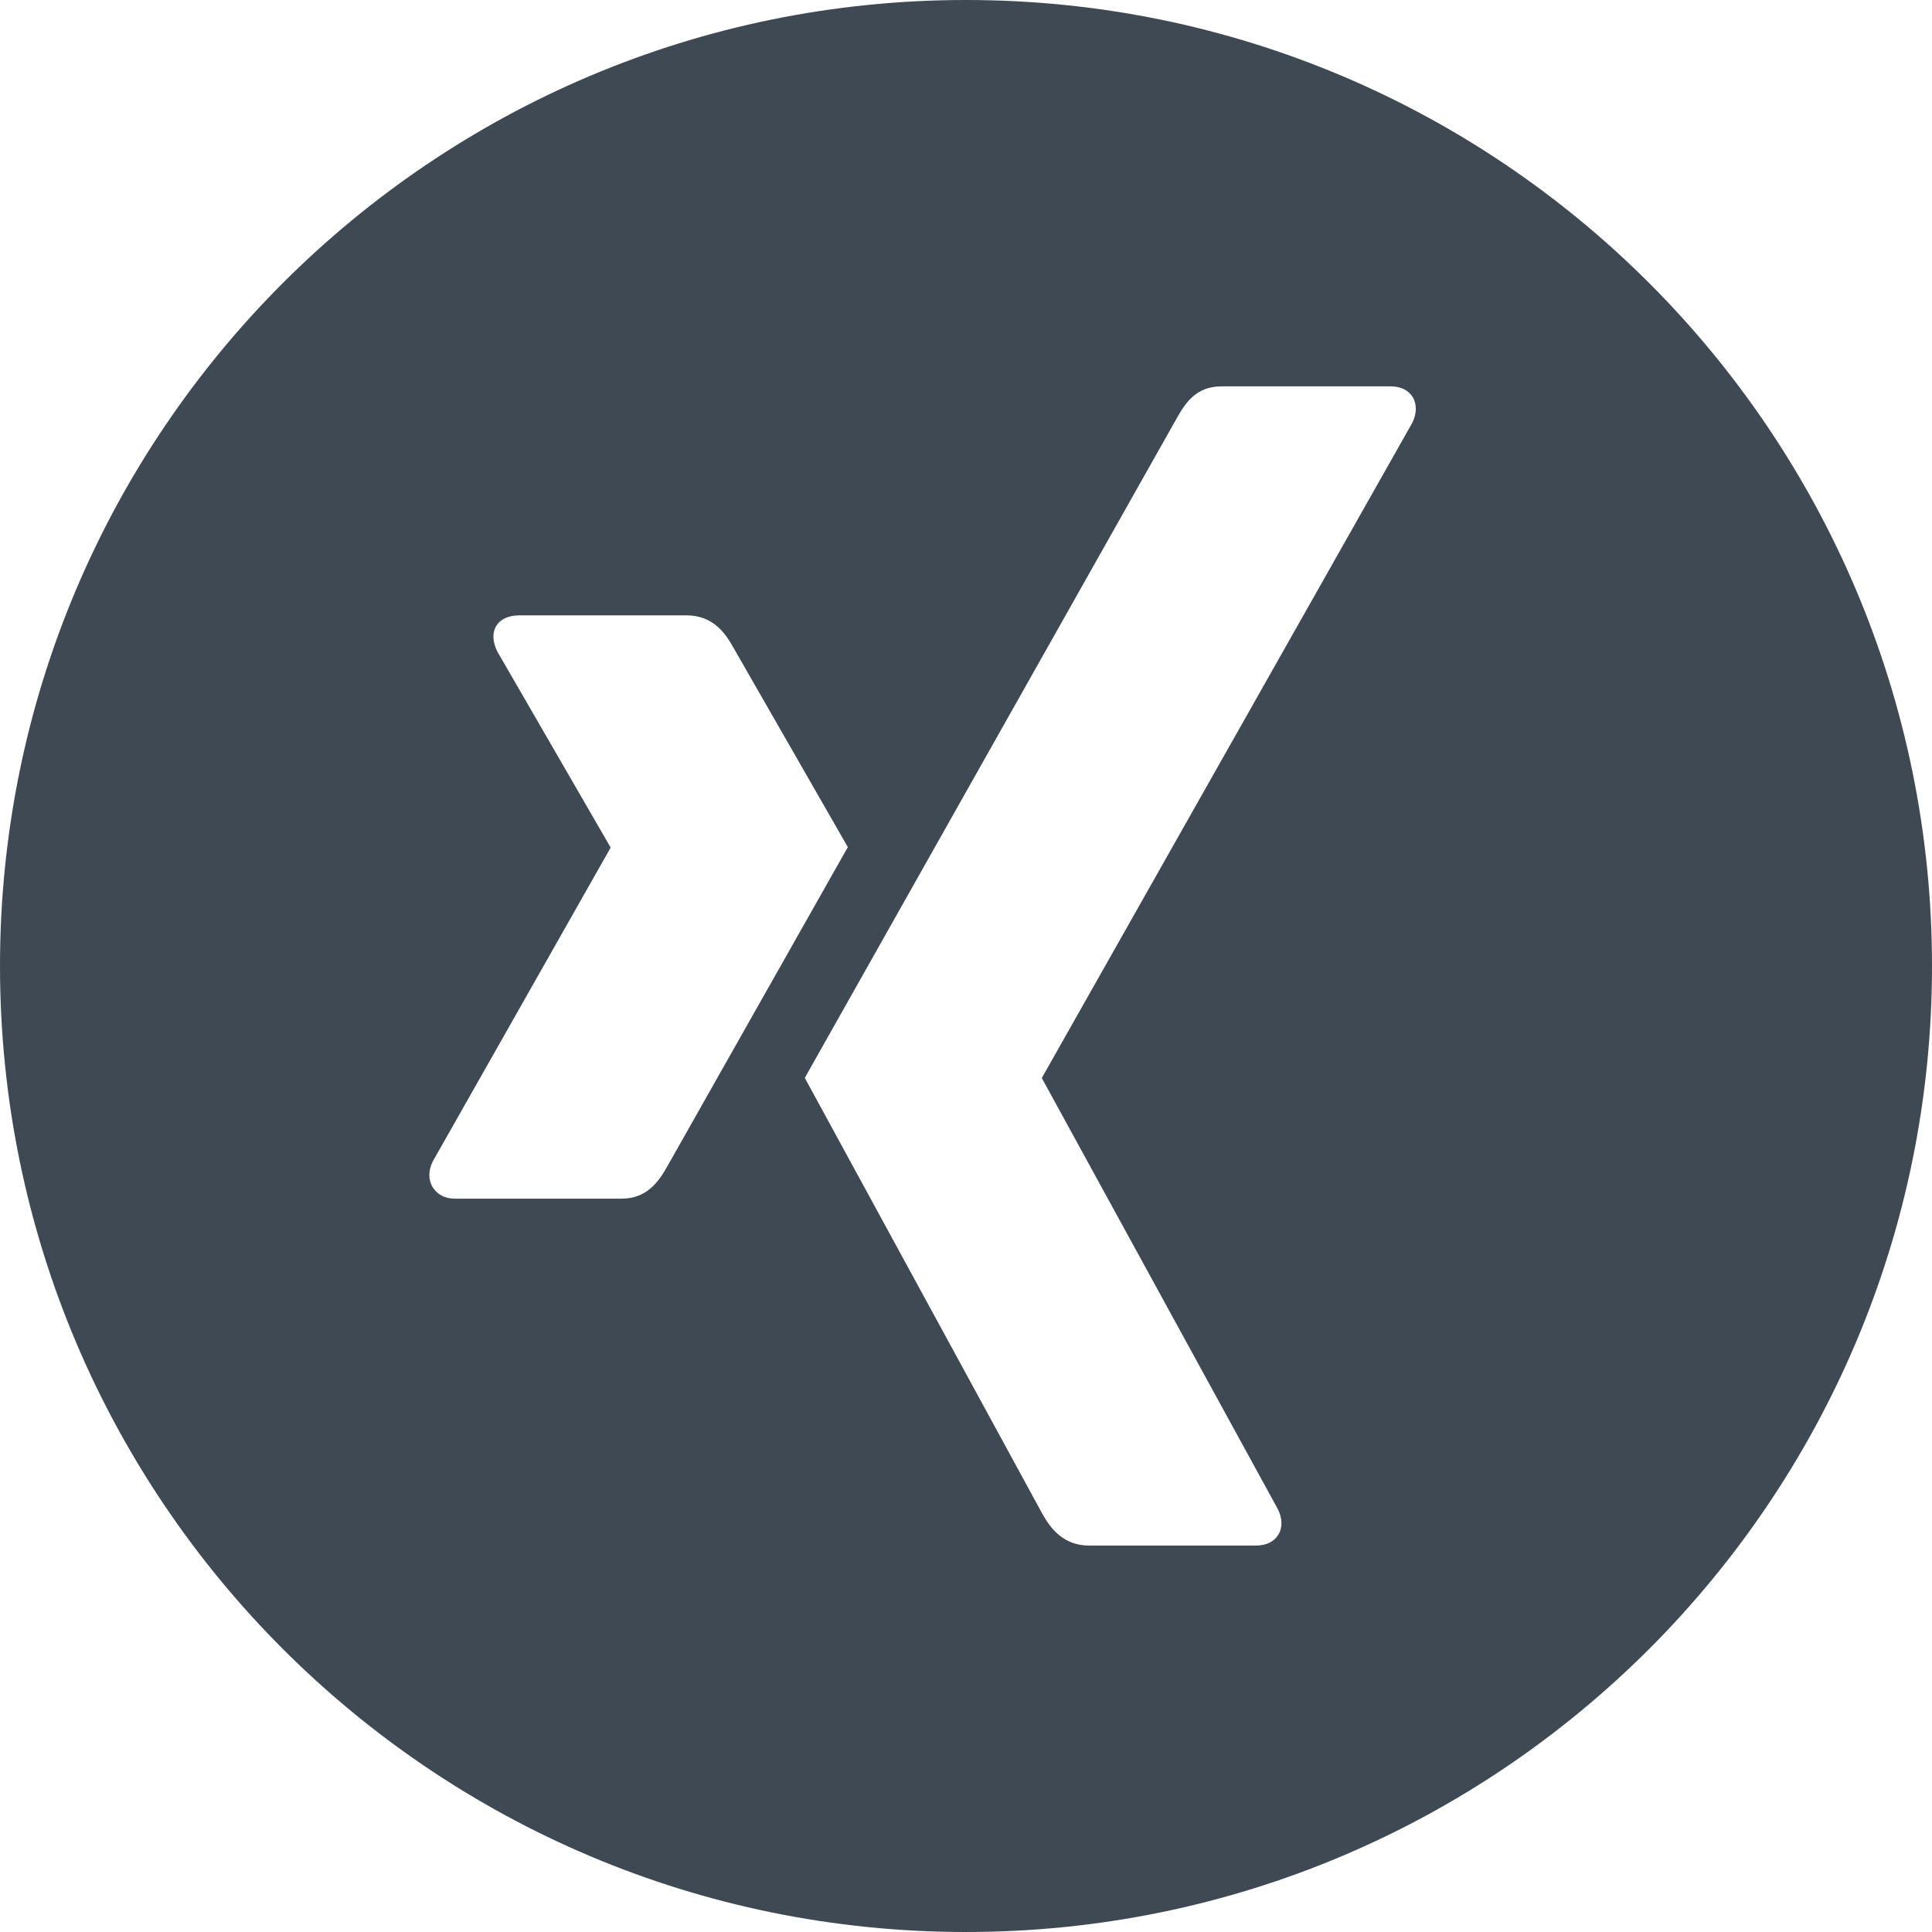 <?xml version="1.0" encoding="utf-8"?>
<!-- Generator: Adobe Illustrator 16.0.0, SVG Export Plug-In . SVG Version: 6.00 Build 0)  -->
<!DOCTYPE svg PUBLIC "-//W3C//DTD SVG 1.1//EN" "http://www.w3.org/Graphics/SVG/1.1/DTD/svg11.dtd">
<svg version="1.1" id="Ebene_1" xmlns="http://www.w3.org/2000/svg" xmlns:xlink="http://www.w3.org/1999/xlink" x="0px" y="0px"
	 width="36px" height="36px" viewBox="0 0 36 36" enable-background="new 0 0 36 36" xml:space="preserve">
<g>
	<path fill="#3F4954" d="M26.315,7.88l-6.897,12.197c-0.002,0.004-0.002,0.013,0,0.021l4.392,8.021
		c0.088,0.174,0.091,0.35,0.008,0.48c-0.077,0.128-0.225,0.2-0.414,0.2h-3.111c-0.476,0-0.716-0.316-0.871-0.593
		c0,0-4.415-8.1-4.426-8.121c0.221-0.39,6.931-12.292,6.931-12.292c0.169-0.301,0.37-0.594,0.836-0.594h3.148
		c0.187,0,0.334,0.071,0.412,0.199C26.404,7.532,26.401,7.708,26.315,7.88 M15.798,15.785c-0.126,0.222-3.363,5.947-3.363,5.947
		c-0.159,0.286-0.384,0.603-0.85,0.603H8.471c-0.187,0-0.328-0.084-0.408-0.212c-0.082-0.134-0.085-0.308,0-0.48l3.311-5.841
		c0.002-0.006,0.002-0.009,0-0.017l-2.108-3.646c-0.086-0.174-0.099-0.346-0.017-0.478c0.079-0.13,0.238-0.195,0.426-0.195h3.114
		c0.478,0,0.713,0.308,0.867,0.584C13.656,12.05,15.785,15.765,15.798,15.785 M36,18c0-9.941-8.059-18-18-18C8.059,0,0,8.059,0,18
		c0,9.941,8.059,18,18,18C27.941,36,36,27.941,36,18"/>
</g>
</svg>
